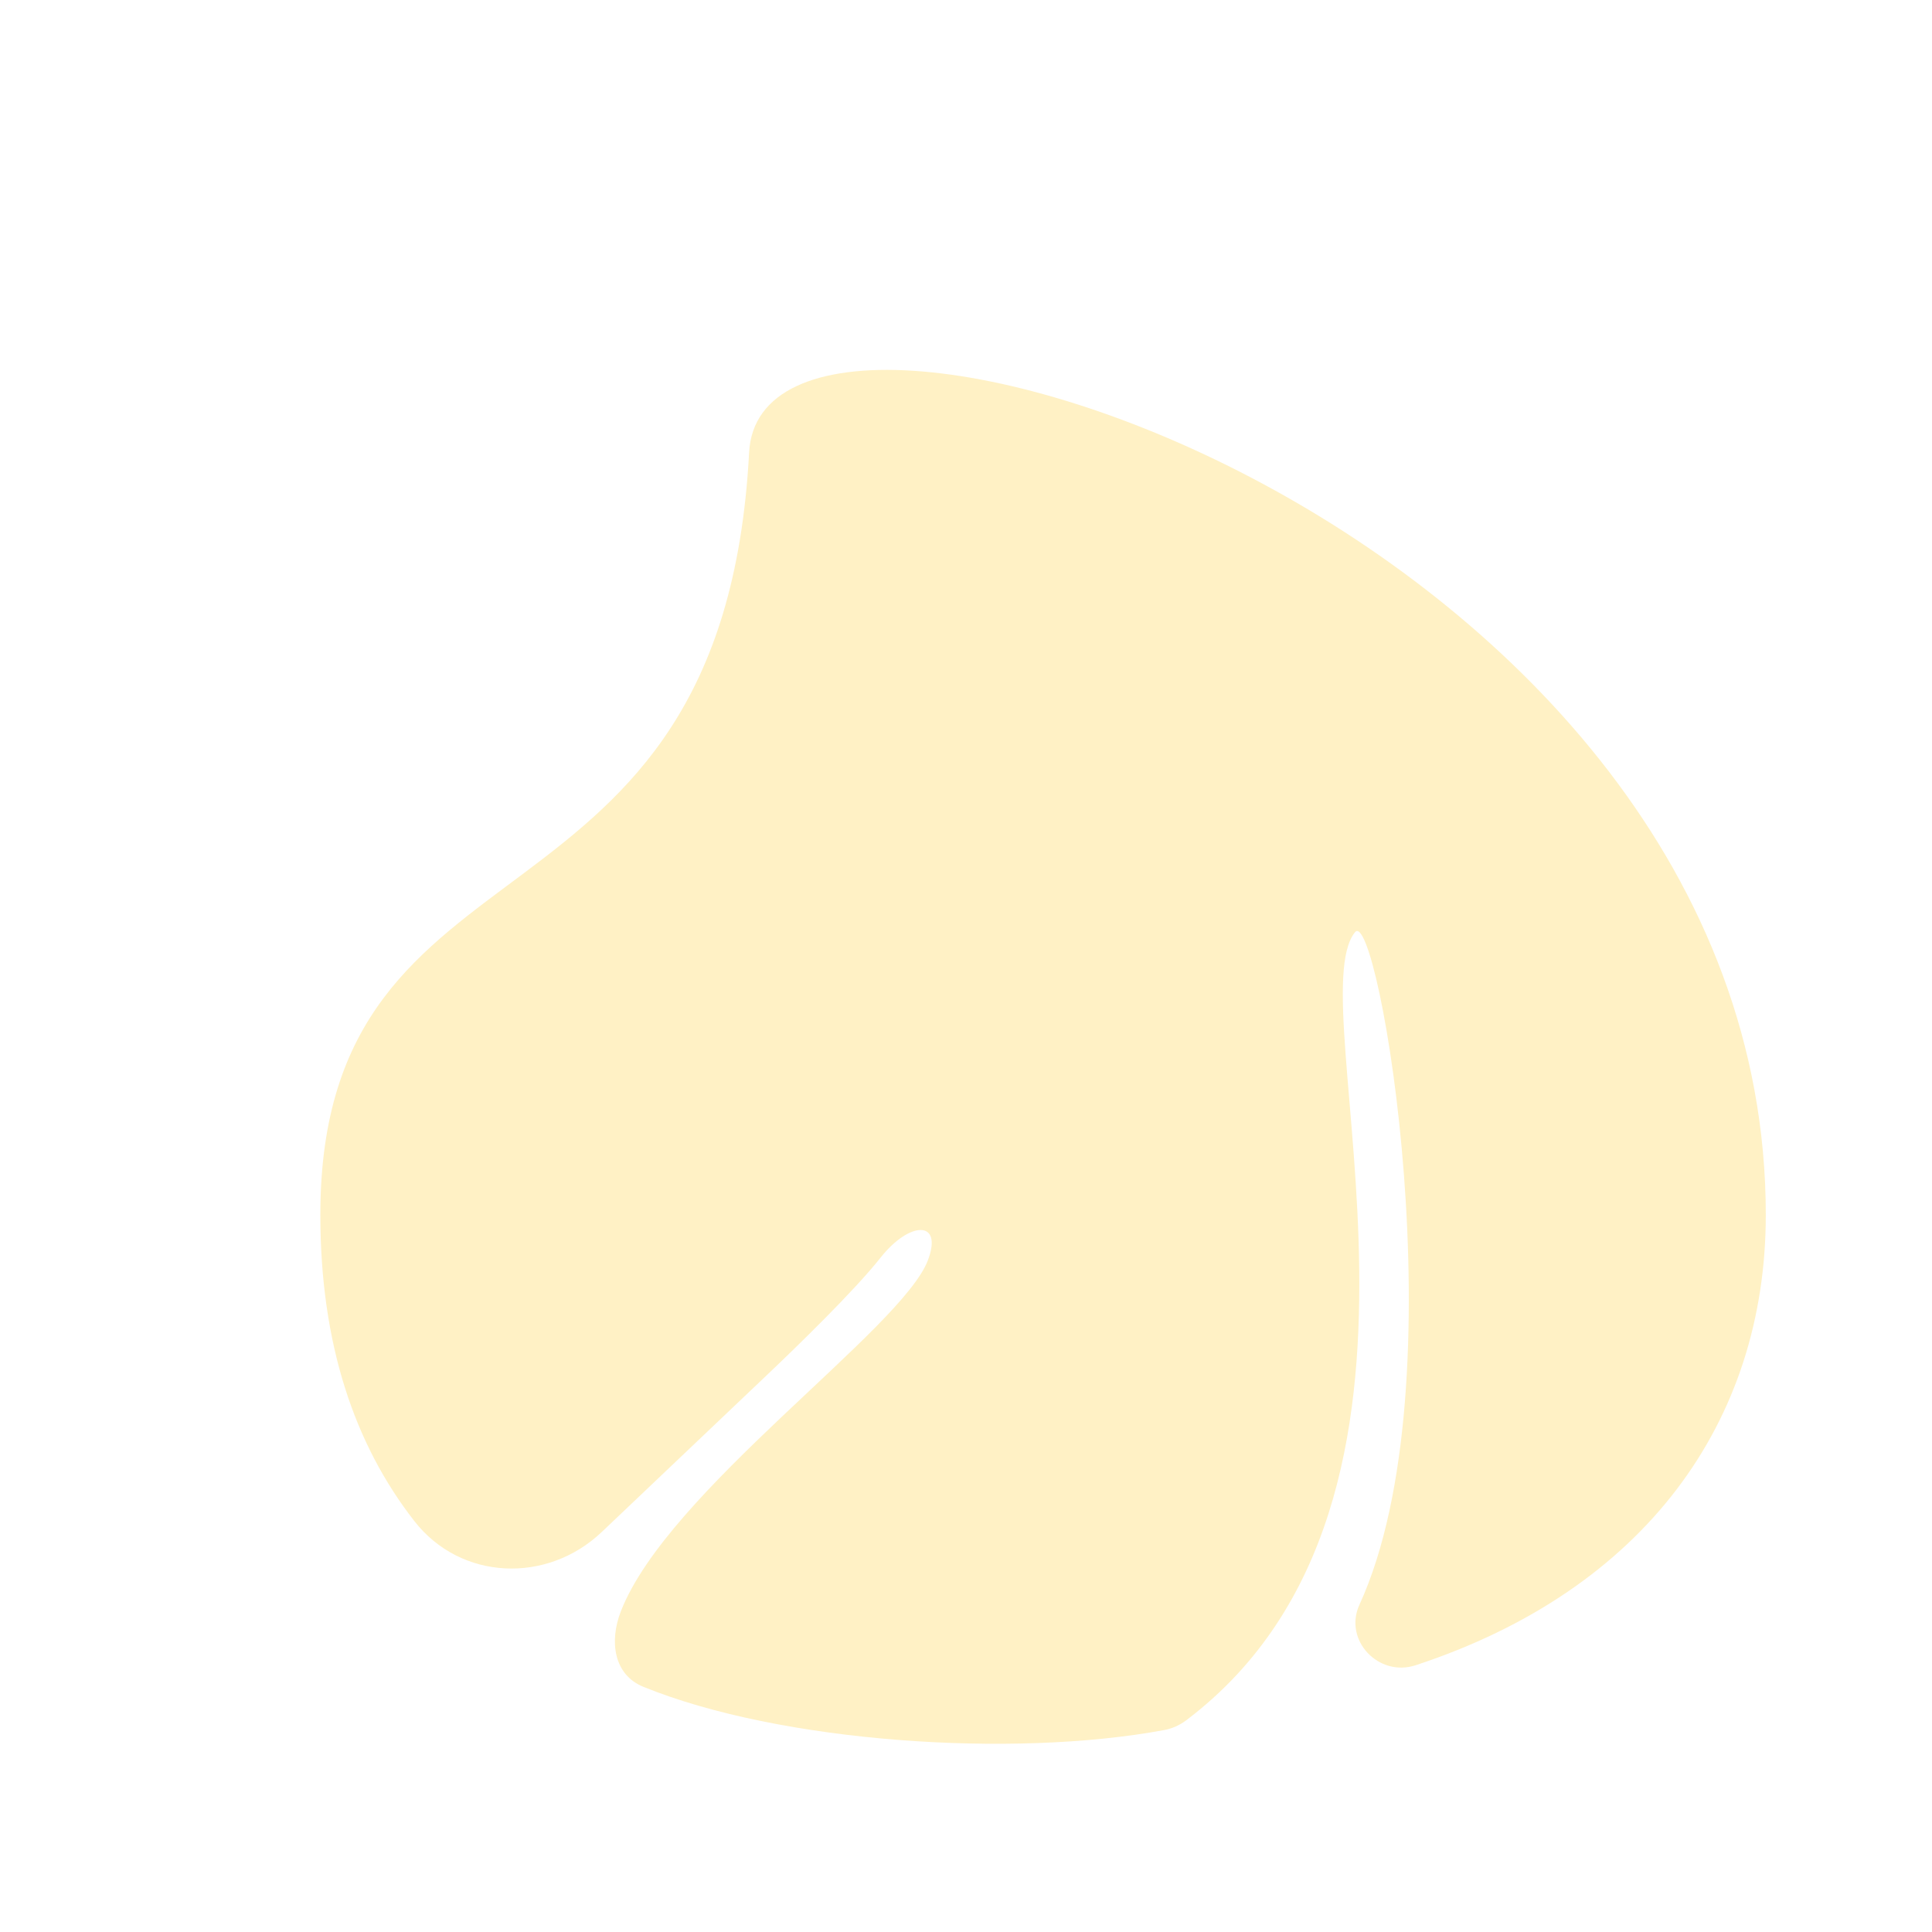 <?xml version="1.0" encoding="UTF-8"?>
<svg data-name="圖層 1" xmlns="http://www.w3.org/2000/svg" viewBox="0 0 376.16 376.16">
  <defs>
    <style>
      .cls-0 {
        fill: #fff1c5;
        /* filter: drop-shadow(inset 30px 0px 30px rgba(0, 0, 0, 0.6)); */
      }
    </style>
    <filter id="inset-shadow">
      <feOffset dx="15" dy="15" /> <!-- Shadow Offset -->
      <feGaussianBlur stdDeviation="8" result="offset-blur" /> <!-- Shadow Blur -->
      <feComposite operator="out" in="SourceGraphic" in2="offset-blur" result="inverse" />
      <!-- Invert the drop shadow to create an inner shadow -->
      <feFlood flood-color="black" flood-opacity="1" result="color" /> <!-- Color & Opacity -->
      <feComposite operator="in" in="color" in2="inverse" result="shadow" /> <!-- Clip color inside shadow -->
      <feComponentTransfer in="shadow" result="shadow">
        <!-- Shadow Opacity -->
        <feFuncA type="linear" slope=".75" />
      </feComponentTransfer>
      <feComposite operator="over" in="shadow" in2="SourceGraphic"/>
      <!-- Put shadow over original object -->
    </filter>

  </defs>
  <path class="cls-0" filter="url(#inset-shadow)"
    d="M130.85,73.1c-5.15,97.86-83.48,70.72-83.48,148.43,0,25.19,6.67,44.71,18.3,59.62,9.04,11.6,25.82,12.26,36.49,2.13l32.12-30.52c5.97-5.67,17.06-16.44,22.16-22.89,5.67-7.17,12.21-7.37,9.22,.51-5.09,13.41-50.7,44.92-59.79,68.37-2.26,5.82-1.39,12.32,4.39,14.67,26.65,10.85,71.83,13.92,101.41,8.42,1.57-.29,3.03-.95,4.3-1.91,57.25-43.26,21.59-139.52,32.85-153.43,4.45-5.49,20.66,87.74,.87,130.92-3.17,6.91,3.72,14.18,10.94,11.8,44.57-14.66,68.17-47.36,68.17-87.69,0-133.66-195.42-196.56-197.95-148.43Z" />
</svg>
